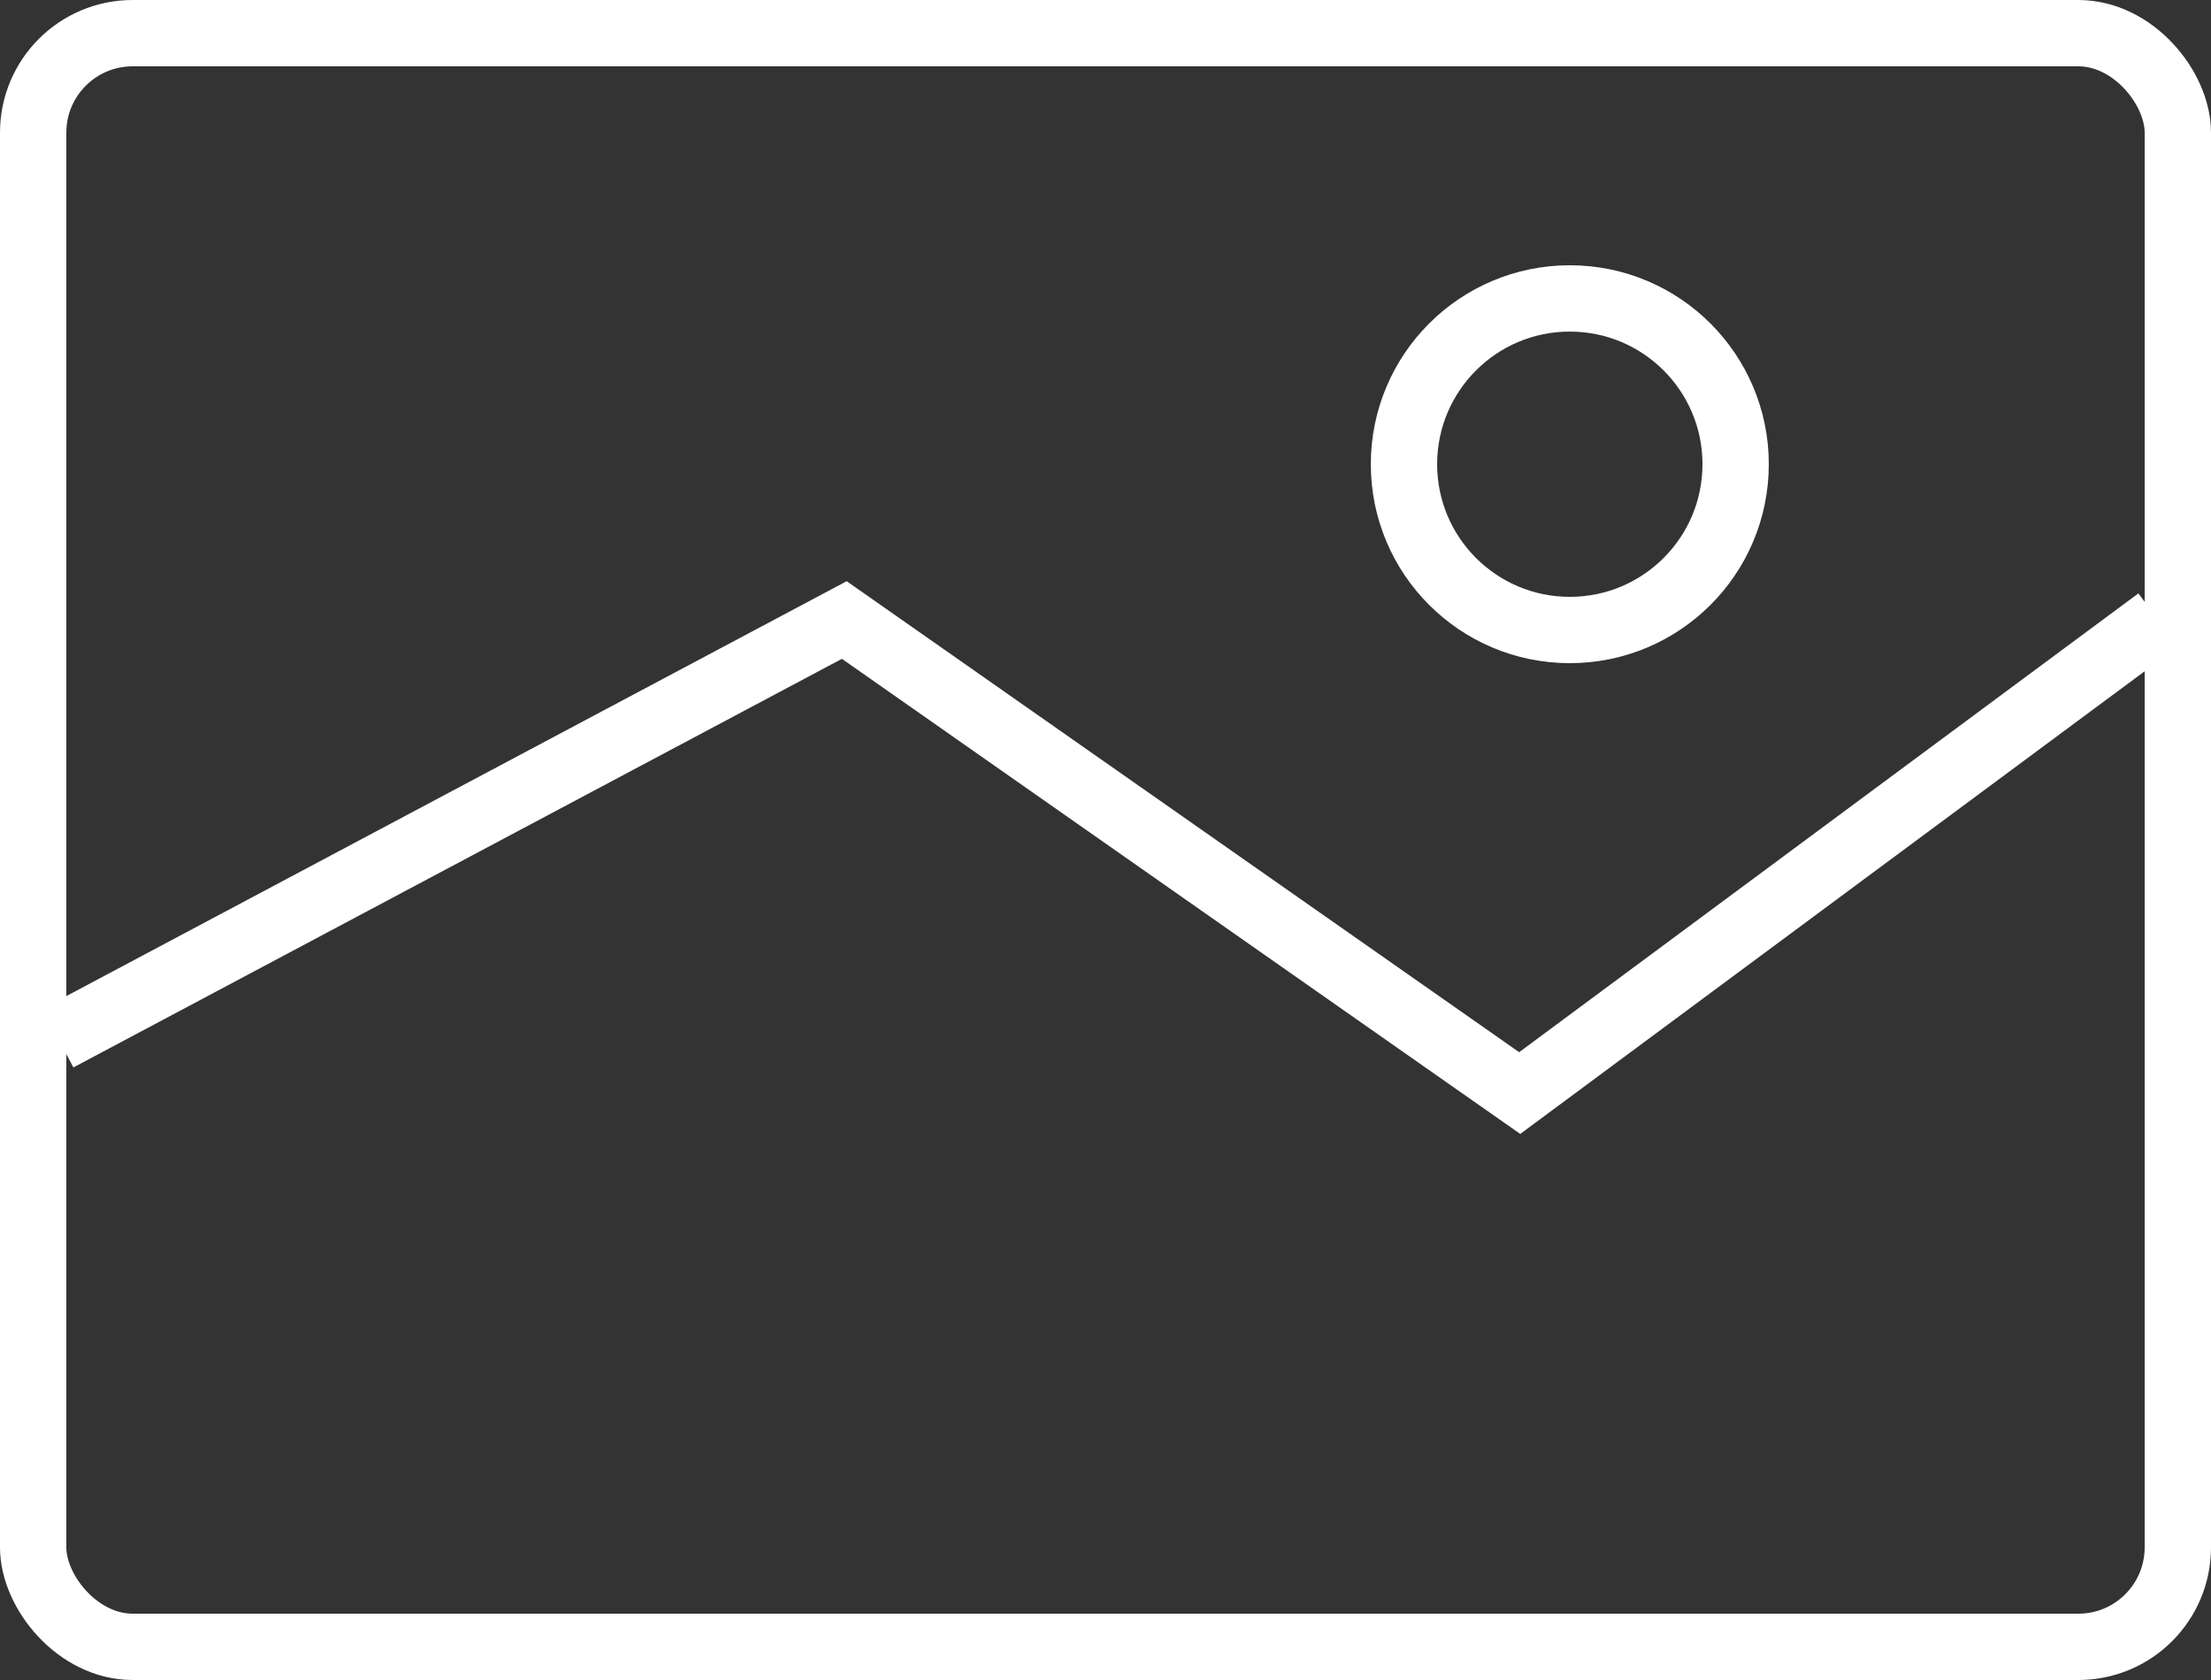<svg xmlns="http://www.w3.org/2000/svg" width="50" height="38" viewBox="0 0 50 38">
  <rect x="0" y="0" width="50" height="38" fill="#333333" stroke="none"/>
  <g id="Group_4507" data-name="Group 4507" transform="translate(-622 -148)">
    <g id="Rectangle_3437" data-name="Rectangle 3437" transform="translate(622 148)" fill="none" stroke="#fff" stroke-width="1.5">
      <rect width="50" height="38" rx="3" stroke="none"/>
      <rect x="0.75" y="0.75" width="48.5" height="36.5" rx="2.25" fill="none"/>
    </g>
    <path id="Path_4037" data-name="Path 4037" d="M6855.308,171.482l17.785-9.458,15.274,10.7,14.438-10.7" transform="translate(-6232)" fill="none" stroke="#fff" stroke-width="1.5"/>
    <g id="Ellipse_605" data-name="Ellipse 605" transform="translate(653 154)" fill="none" stroke="#fff" stroke-width="1.5">
      <circle cx="4.5" cy="4.5" r="4.5" stroke="none"/>
      <circle cx="4.5" cy="4.5" r="3.75" fill="none"/>
    </g>
  </g>
</svg>
